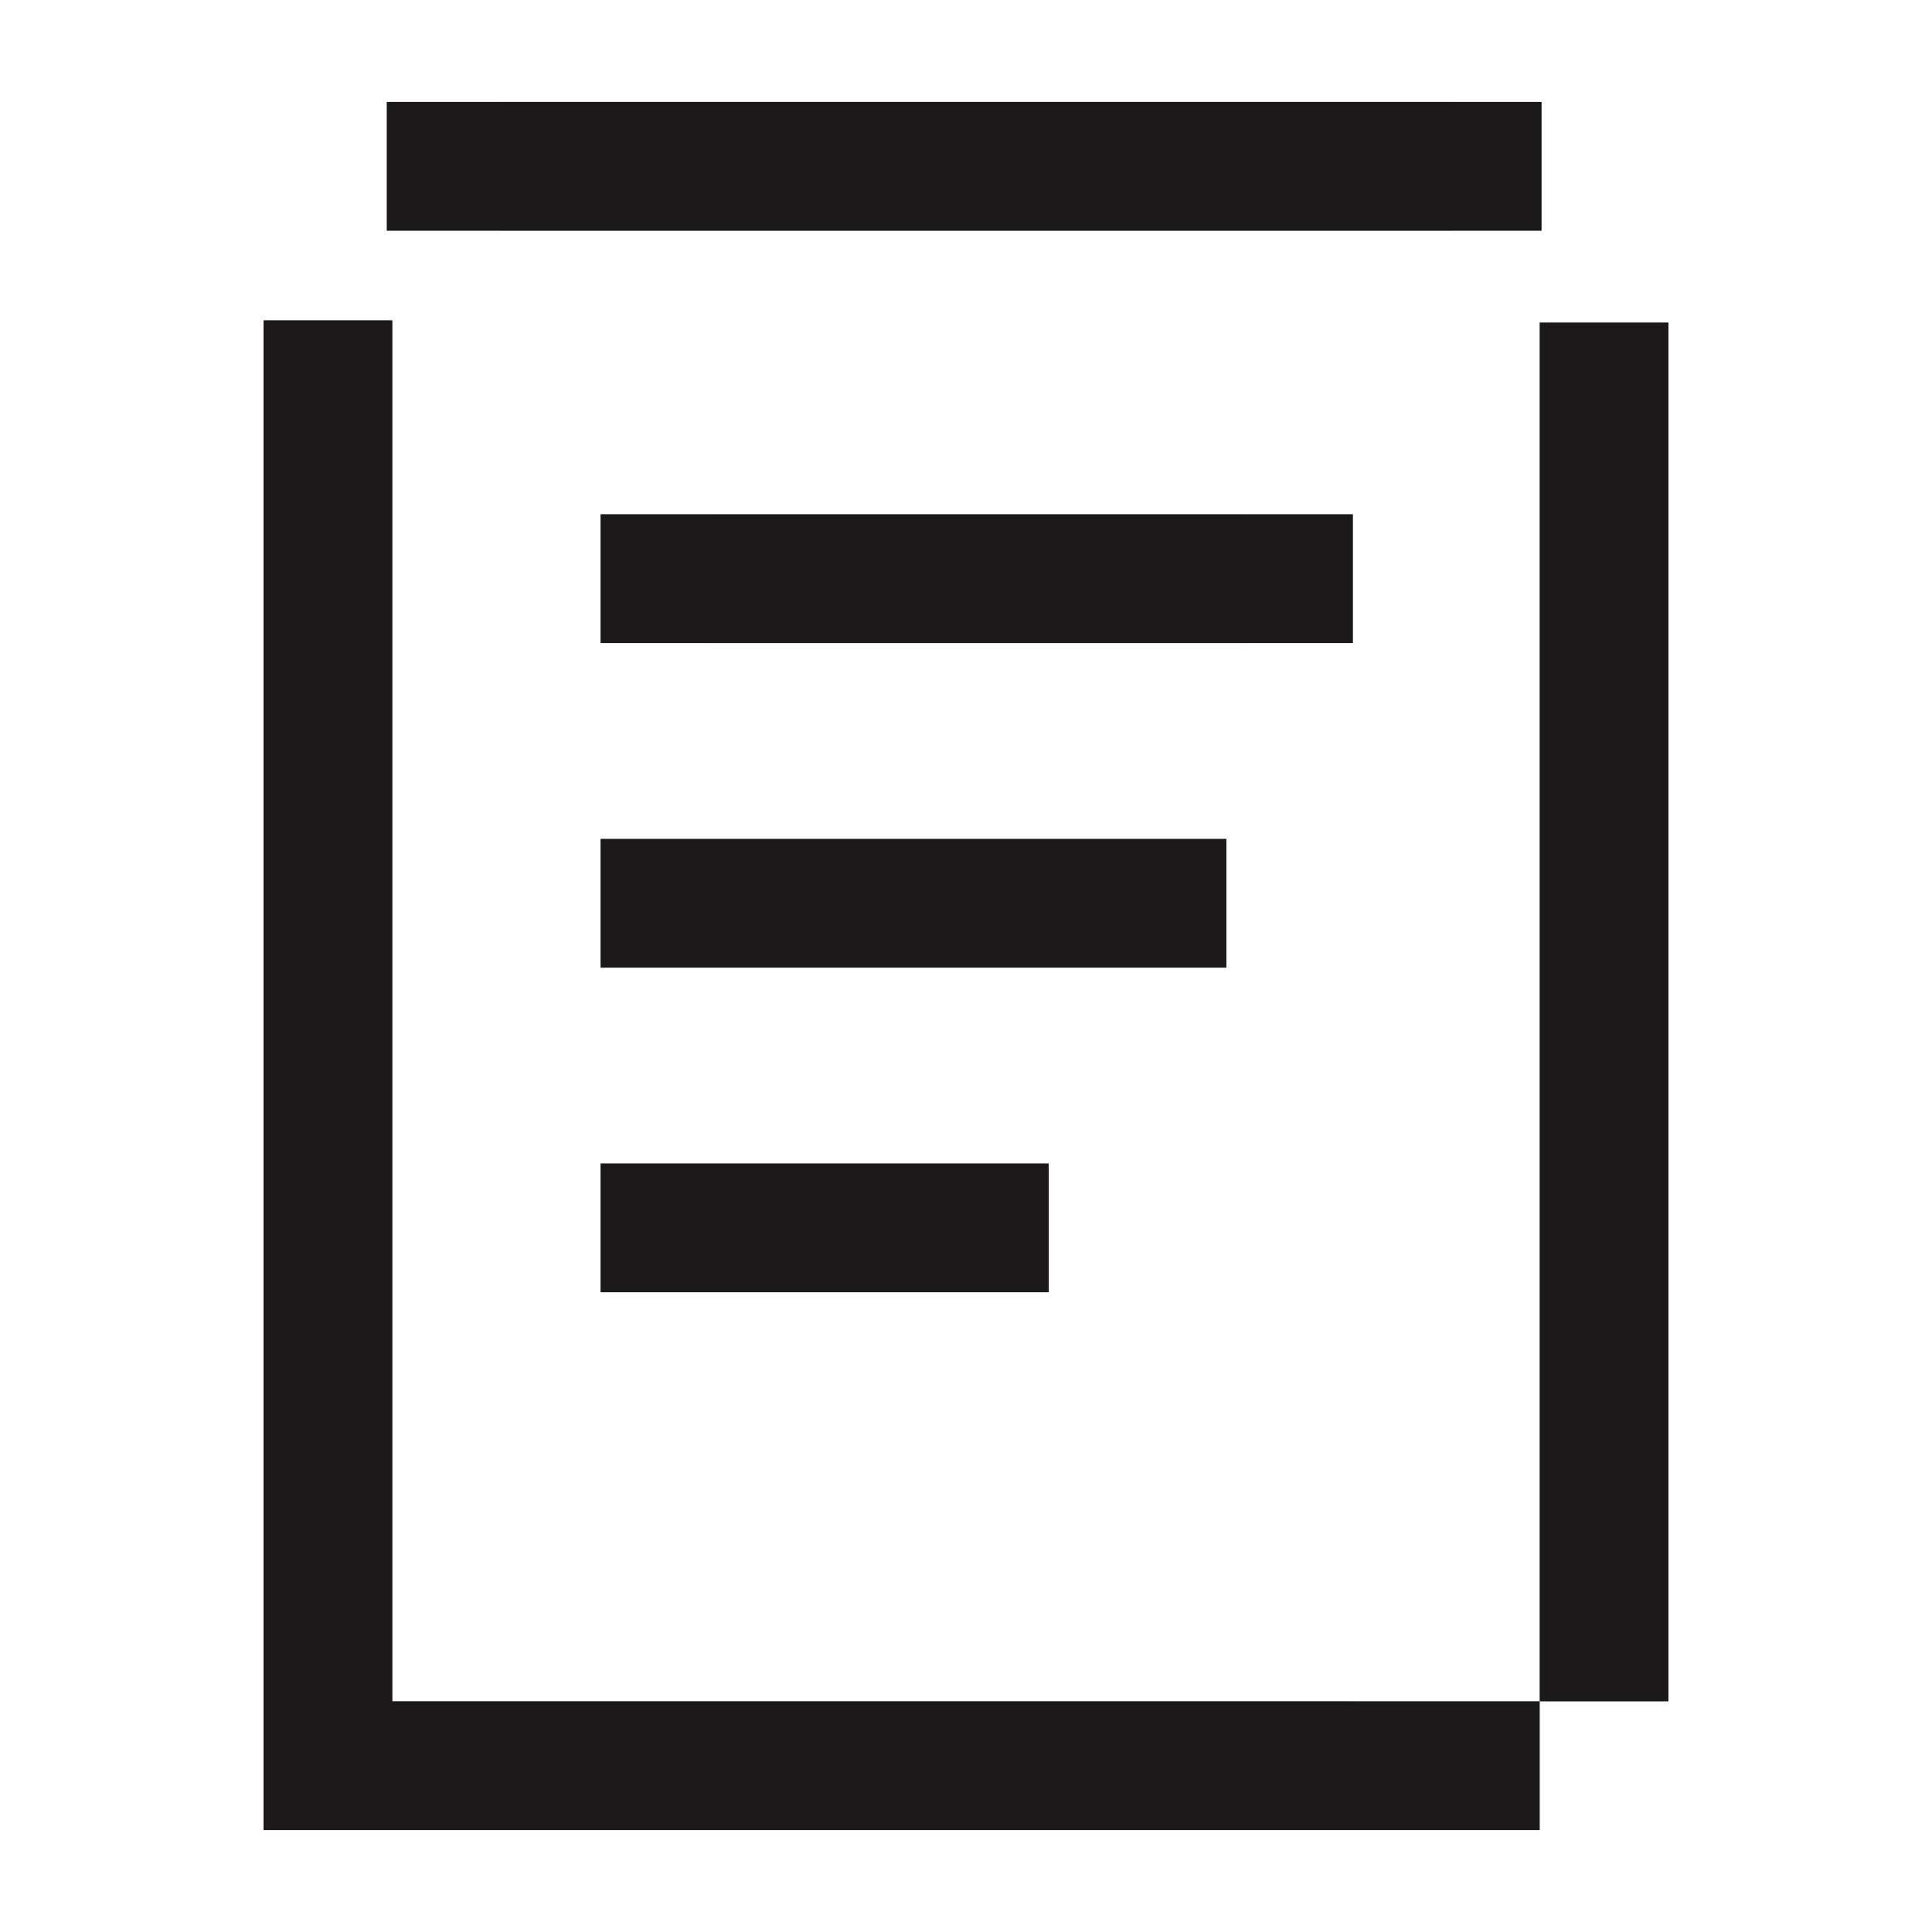 <svg width="45" height="45" viewBox="0 0 45 45" fill="none" xmlns="http://www.w3.org/2000/svg">
<path d="M7.639 7.663V41.124H31.512" stroke="#D7D7D7" stroke-width="3"/>
<path d="M7.639 7.46V41.126H35.863" stroke="#1A1818" stroke-width="3" stroke-miterlimit="10"/>
<path d="M37.361 39.628V7.512" stroke="#1A1818" stroke-width="3"/>
<path d="M11.65 3.874H33.848" stroke="#D7D7D7" stroke-width="3"/>
<path d="M9.008 3.874H35.906" stroke="#1A1818" stroke-width="3"/>
<path d="M16.481 13.48H29.02" stroke="#D7D7D7" stroke-width="3"/>
<path d="M13.988 13.478H31.512" stroke="#1A1818" stroke-width="3" stroke-miterlimit="10"/>
<path d="M13.988 21.039H28.565" stroke="#1A1818" stroke-width="3" stroke-miterlimit="10"/>
<path d="M13.988 28.599H24.427" stroke="#1A1818" stroke-width="3" stroke-miterlimit="10"/>
</svg>
